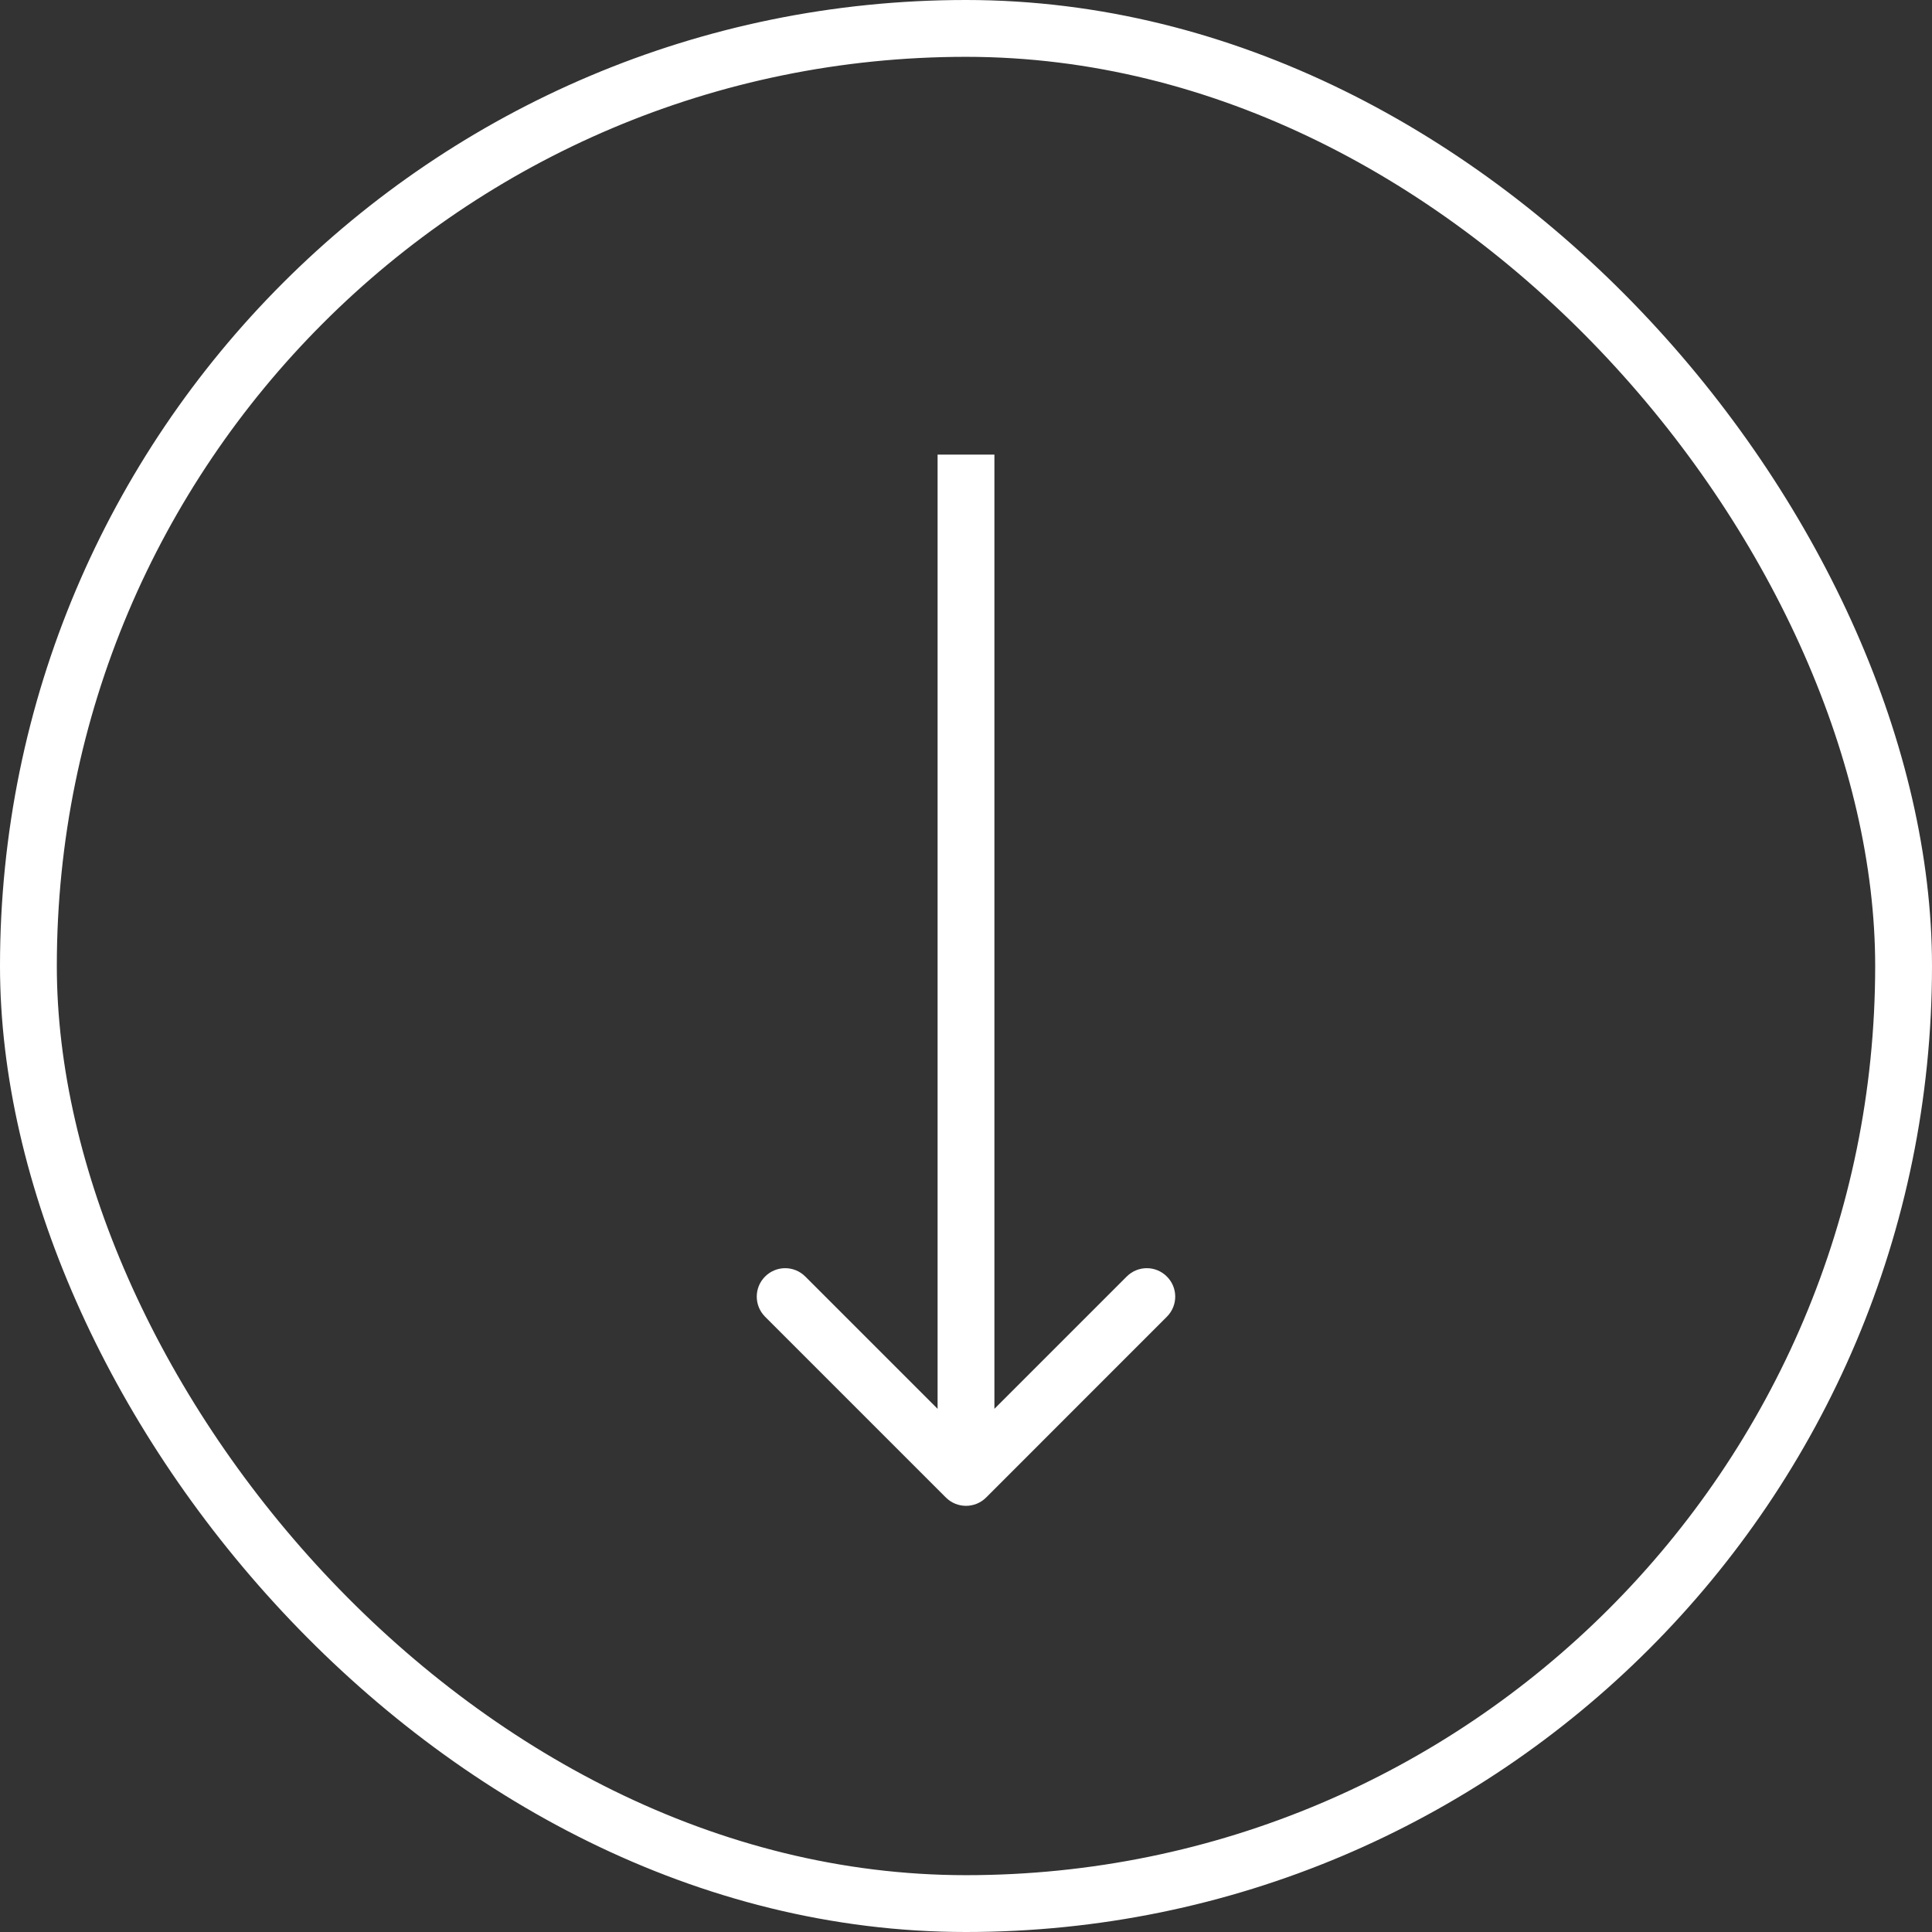 <svg width="34" height="34" viewBox="0 0 34 34" fill="none" xmlns="http://www.w3.org/2000/svg">
<rect x="0" y="0" width="34" height="34" fill="#333333" stroke="none"/>
<rect x="0.5" y="0.5" width="33" height="33" rx="16.5" stroke="white"/>
<path d="M16.646 26.354C16.842 26.549 17.158 26.549 17.354 26.354L20.535 23.172C20.731 22.976 20.731 22.66 20.535 22.465C20.34 22.269 20.024 22.269 19.828 22.465L17 25.293L14.172 22.465C13.976 22.269 13.66 22.269 13.464 22.465C13.269 22.66 13.269 22.976 13.464 23.172L16.646 26.354ZM16.5 8V26H17.5V8H16.5Z" fill="white"/>
</svg>
